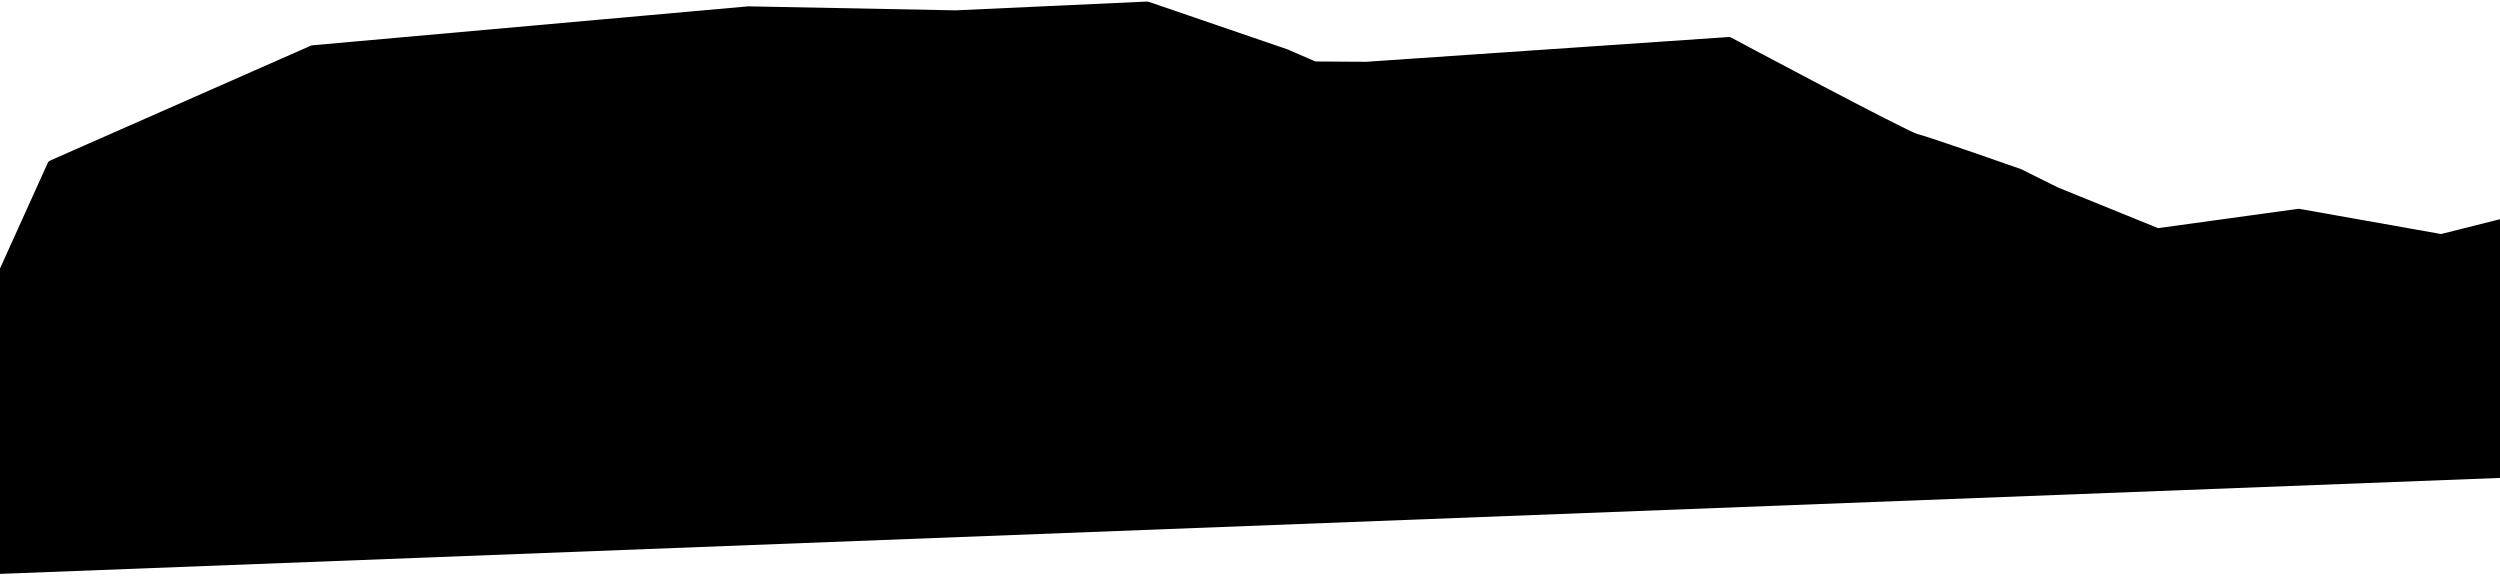 <?xml version="1.0" encoding="UTF-8"?>
<svg xmlns="http://www.w3.org/2000/svg" width="1440" height="335" viewBox="0 0 1440 335" fill="none">
  <path d="M1923.3 256.731L1805.25 197.174L1783.45 190.387L1764.59 185.025L1680.43 179.545L1557.02 143.162L1508.45 120.475L1459.07 124.3L1406.16 137.631L1324.09 123.041L1242.69 134.238L1184.1 110.451L1162.96 99.924C1162.96 99.924 1109.48 81.172 1103.7 79.878C1097.93 78.587 995.838 24.092 995.838 24.092L786.882 38.361L757.063 38.174L740.912 31.128L660.755 3.66L550.443 8.726L431.052 6.421L180.141 28.846L30.014 95.004L-77.875 333.544" fill="black"></path>
  <path d="M1923.3 256.731L1805.25 197.174L1783.45 190.387L1764.59 185.025L1680.43 179.545L1557.02 143.162L1508.45 120.475L1459.07 124.3L1406.16 137.631L1324.09 123.041L1242.69 134.238L1184.1 110.451L1162.96 99.924C1162.96 99.924 1109.48 81.172 1103.7 79.878C1097.93 78.587 995.838 24.092 995.838 24.092L786.882 38.361L757.063 38.174L740.912 31.128L660.755 3.66L550.443 8.726L431.052 6.421L180.141 28.846L30.014 95.004L-77.875 333.544" stroke="black" stroke-width="5.529" stroke-miterlimit="10" stroke-linejoin="round"></path>
</svg>

